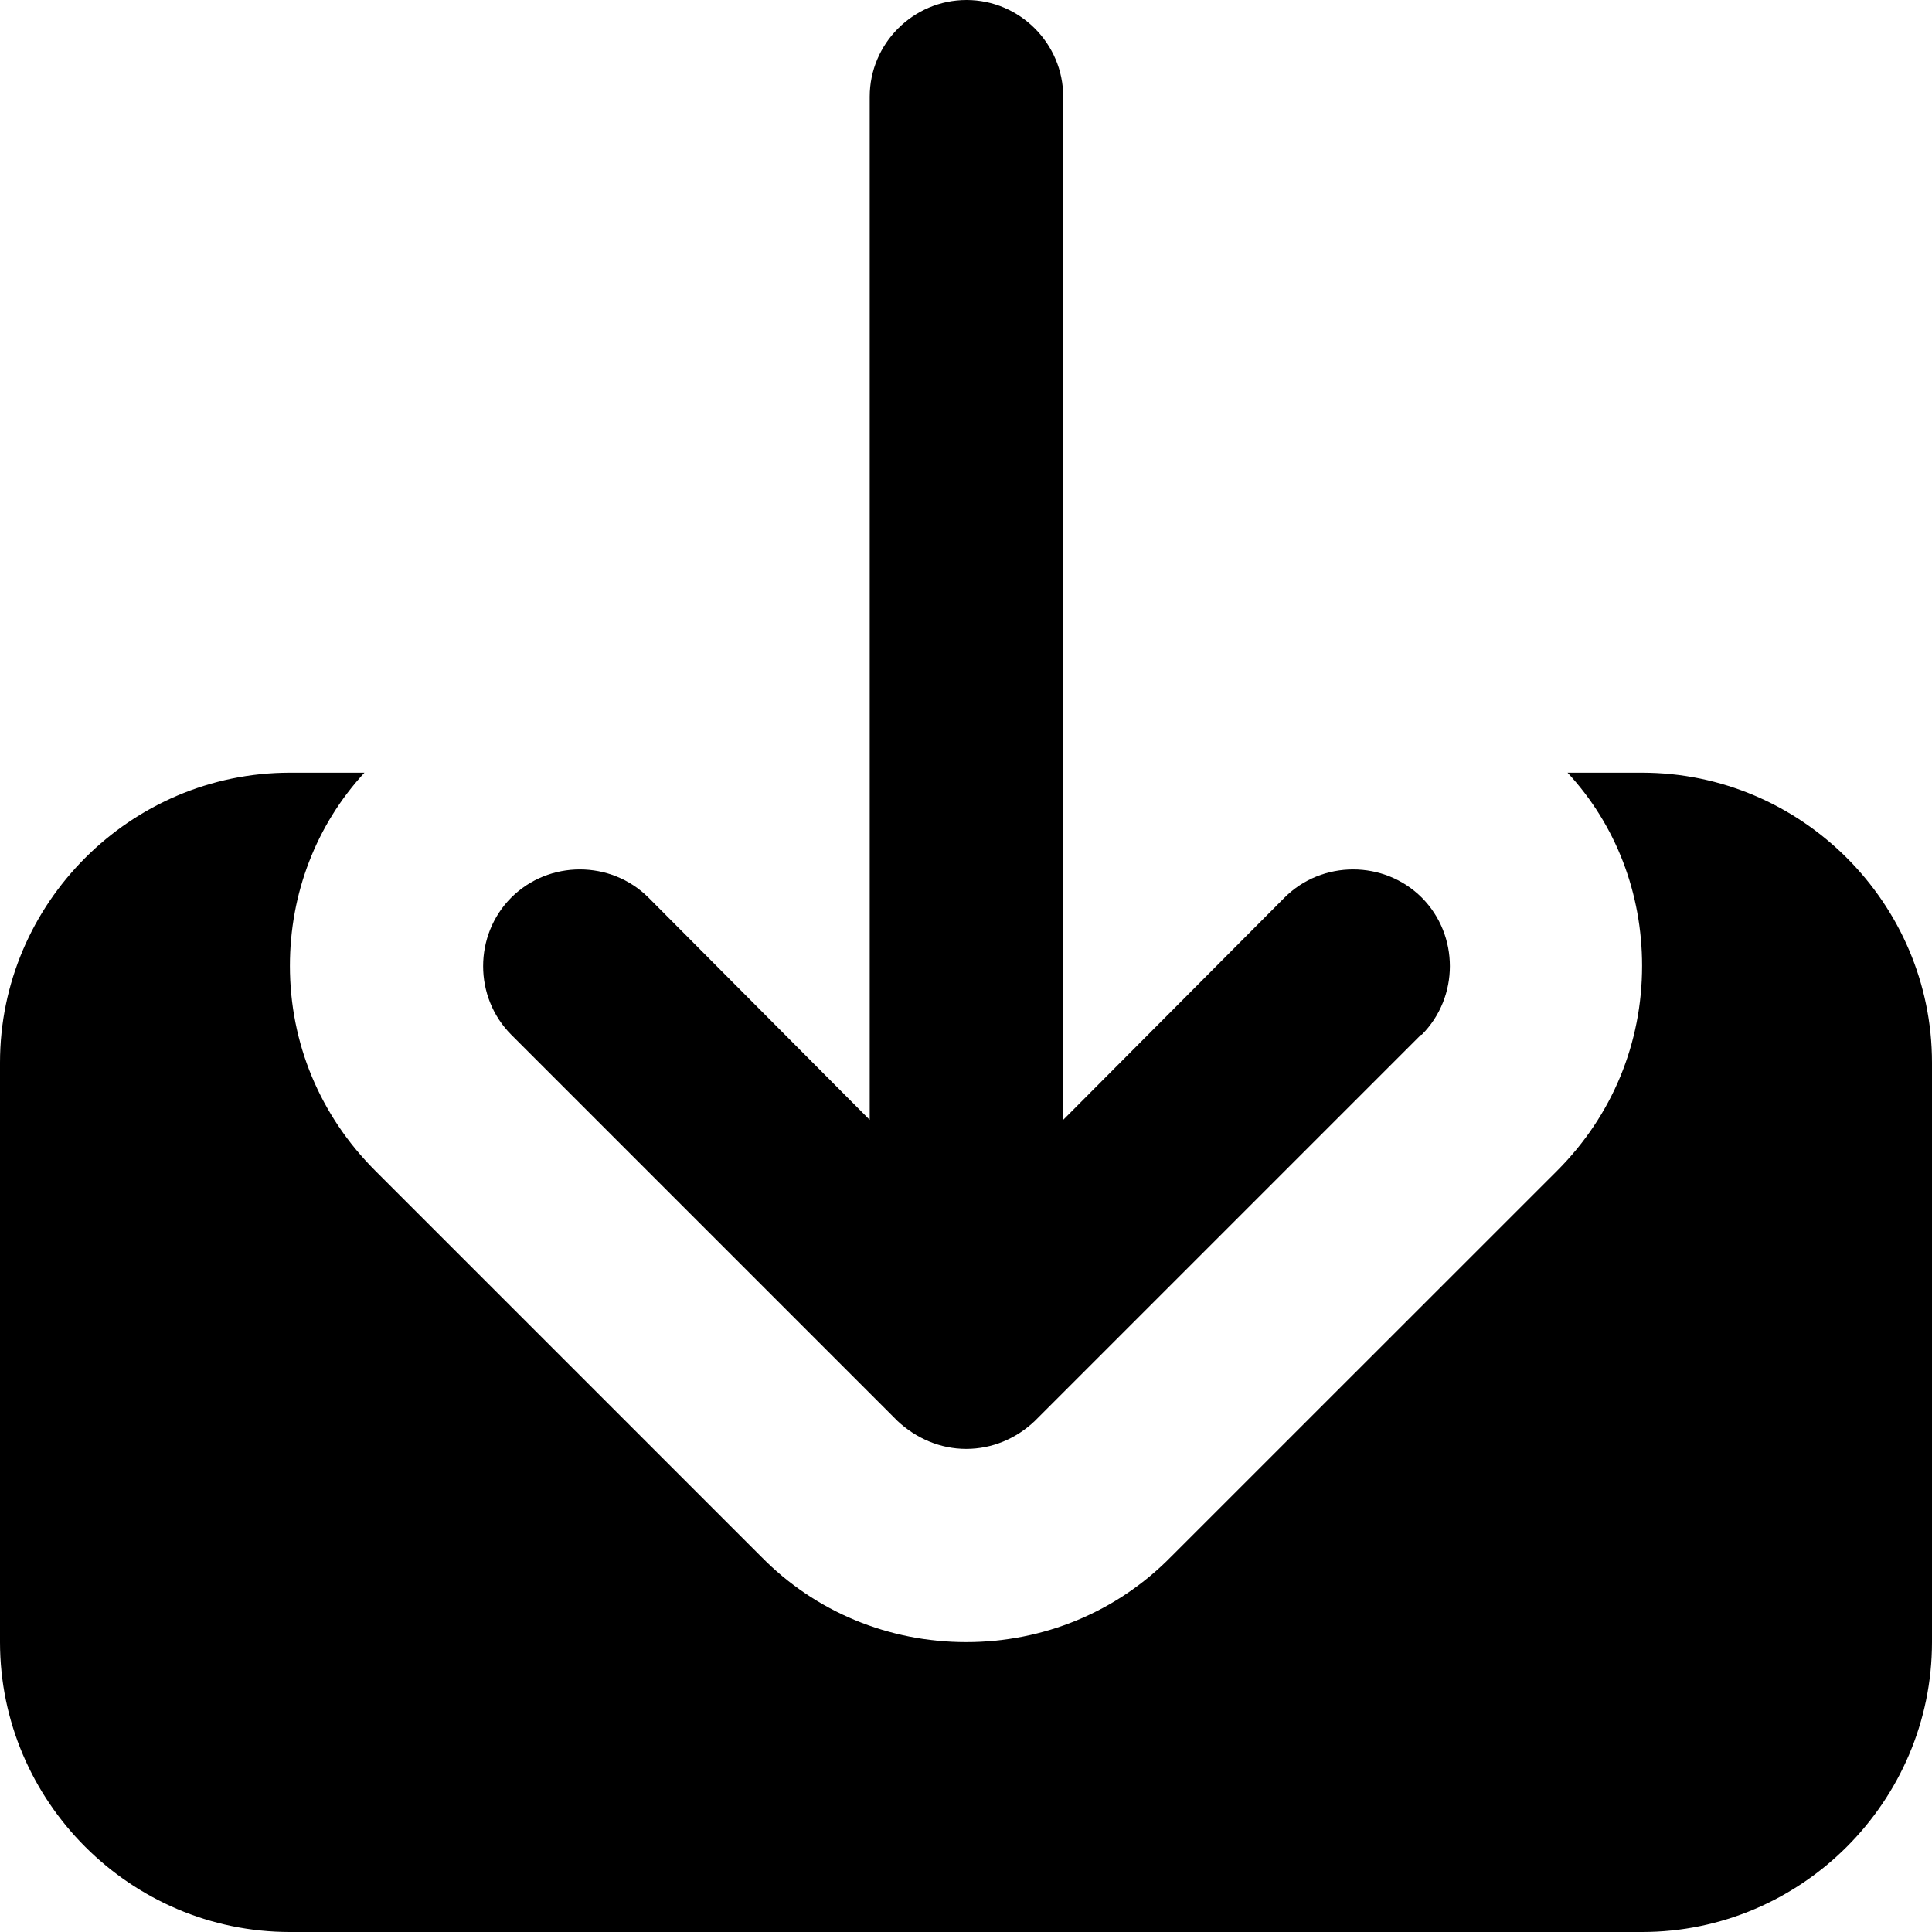 <svg width="19" height="19" viewBox="0 0 19 19" fill="none" xmlns="http://www.w3.org/2000/svg">
<g clip-path="url(#clip0_689_86382)">
<path d="M13.975 10.176L10.176 13.975C9.994 14.148 9.757 14.249 9.502 14.249C9.246 14.249 9.009 14.145 8.827 13.975L5.028 10.176C4.659 9.806 4.659 9.197 5.028 8.827C5.398 8.458 6.007 8.458 6.377 8.827L8.553 11.013V0.951C8.553 0.428 8.981 0 9.505 0C10.028 0 10.456 0.428 10.456 0.951V11.013L12.633 8.827C13.002 8.458 13.612 8.458 13.982 8.827C14.351 9.197 14.351 9.806 13.982 10.176H13.975Z" fill="currentcolor"/>
<path d="M19 10.45V16.149C19 17.716 17.716 19 16.149 19H2.851C1.284 19 0 17.716 0 16.149V10.45C0 8.883 1.284 7.599 2.851 7.599H3.584C3.11 8.113 2.851 8.787 2.851 9.498C2.851 10.259 3.147 10.97 3.689 11.512L7.488 15.311C8.021 15.853 8.741 16.149 9.502 16.149C10.262 16.149 10.982 15.853 11.515 15.311L15.315 11.512C15.856 10.97 16.149 10.259 16.149 9.498C16.149 8.787 15.893 8.113 15.416 7.599H16.149C17.716 7.599 19 8.883 19 10.45Z" fill="currentcolor"/>
</g>
<defs>
<clipPath id="clip0_689_86382">
<rect width="19" height="19" fill="white"/>
</clipPath>
</defs>
</svg>
